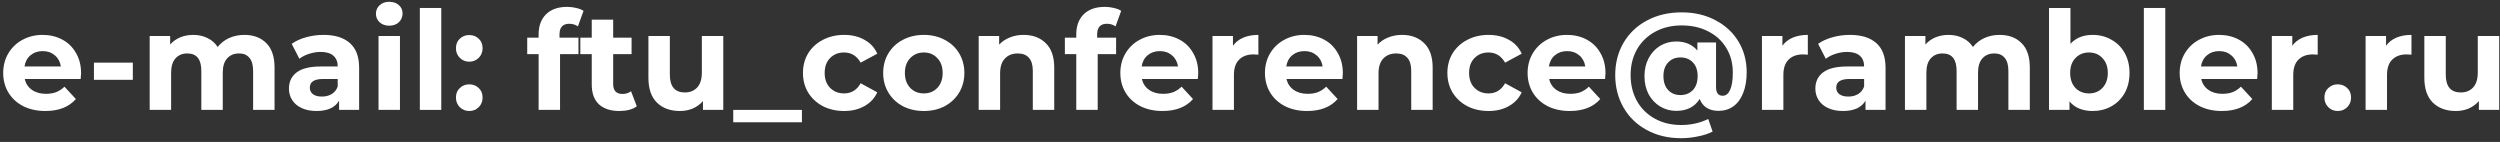 <?xml version="1.0" encoding="UTF-8"?> <svg xmlns="http://www.w3.org/2000/svg" width="546" height="31" viewBox="0 0 546 31" fill="none"><rect x="0" y="0" width="546" height="31" fill="#333333" stroke="none"/><path d="M17.709 15.991C17.709 16.051 17.679 16.471 17.619 17.251H5.409C5.629 18.251 6.149 19.041 6.969 19.621C7.789 20.201 8.809 20.491 10.029 20.491C10.869 20.491 11.609 20.371 12.249 20.131C12.909 19.871 13.519 19.471 14.079 18.931L16.569 21.631C15.049 23.371 12.829 24.241 9.909 24.241C8.089 24.241 6.479 23.891 5.079 23.191C3.679 22.471 2.599 21.481 1.839 20.221C1.079 18.961 0.699 17.531 0.699 15.931C0.699 14.351 1.069 12.931 1.809 11.671C2.569 10.391 3.599 9.401 4.899 8.701C6.219 7.981 7.689 7.621 9.309 7.621C10.889 7.621 12.319 7.961 13.599 8.641C14.879 9.321 15.879 10.301 16.599 11.581C17.339 12.841 17.709 14.311 17.709 15.991ZM9.339 11.161C8.279 11.161 7.389 11.461 6.669 12.061C5.949 12.661 5.509 13.481 5.349 14.521H13.299C13.139 13.501 12.699 12.691 11.979 12.091C11.259 11.471 10.379 11.161 9.339 11.161Z" fill="white"></path><path d="M20.518 13.681H29.008V17.431H20.518V13.681Z" fill="white"></path><path d="M53.36 7.621C55.38 7.621 56.98 8.221 58.16 9.421C59.36 10.601 59.96 12.381 59.96 14.761V24.001H55.28V15.481C55.28 14.201 55.01 13.251 54.47 12.631C53.95 11.991 53.2 11.671 52.22 11.671C51.12 11.671 50.25 12.031 49.61 12.751C48.97 13.451 48.65 14.501 48.65 15.901V24.001H43.97V15.481C43.97 12.941 42.95 11.671 40.91 11.671C39.83 11.671 38.97 12.031 38.33 12.751C37.69 13.451 37.37 14.501 37.37 15.901V24.001H32.69V7.861H37.16V9.721C37.76 9.041 38.49 8.521 39.35 8.161C40.23 7.801 41.19 7.621 42.23 7.621C43.37 7.621 44.4 7.851 45.32 8.311C46.24 8.751 46.98 9.401 47.54 10.261C48.2 9.421 49.03 8.771 50.03 8.311C51.05 7.851 52.16 7.621 53.36 7.621Z" fill="white"></path><path d="M70.665 7.621C73.165 7.621 75.085 8.221 76.425 9.421C77.765 10.601 78.435 12.391 78.435 14.791V24.001H74.055V21.991C73.175 23.491 71.535 24.241 69.135 24.241C67.895 24.241 66.815 24.031 65.895 23.611C64.995 23.191 64.305 22.611 63.825 21.871C63.345 21.131 63.105 20.291 63.105 19.351C63.105 17.851 63.665 16.671 64.785 15.811C65.925 14.951 67.675 14.521 70.035 14.521H73.755C73.755 13.501 73.445 12.721 72.825 12.181C72.205 11.621 71.275 11.341 70.035 11.341C69.175 11.341 68.325 11.481 67.485 11.761C66.665 12.021 65.965 12.381 65.385 12.841L63.705 9.571C64.585 8.951 65.635 8.471 66.855 8.131C68.095 7.791 69.365 7.621 70.665 7.621ZM70.305 21.091C71.105 21.091 71.815 20.911 72.435 20.551C73.055 20.171 73.495 19.621 73.755 18.901V17.251H70.545C68.625 17.251 67.665 17.881 67.665 19.141C67.665 19.741 67.895 20.221 68.355 20.581C68.835 20.921 69.485 21.091 70.305 21.091Z" fill="white"></path><path d="M82.671 7.861H87.351V24.001H82.671V7.861ZM85.011 5.611C84.151 5.611 83.451 5.361 82.911 4.861C82.371 4.361 82.101 3.741 82.101 3.001C82.101 2.261 82.371 1.641 82.911 1.141C83.451 0.641 84.151 0.391 85.011 0.391C85.871 0.391 86.571 0.631 87.111 1.111C87.651 1.591 87.921 2.191 87.921 2.911C87.921 3.691 87.651 4.341 87.111 4.861C86.571 5.361 85.871 5.611 85.011 5.611Z" fill="white"></path><path d="M91.694 1.741H96.374V24.001H91.694V1.741Z" fill="white"></path><path d="M102.488 13.471C101.668 13.471 100.978 13.191 100.418 12.631C99.858 12.071 99.578 11.371 99.578 10.531C99.578 9.671 99.858 8.981 100.418 8.461C100.978 7.921 101.668 7.651 102.488 7.651C103.308 7.651 103.998 7.921 104.558 8.461C105.118 8.981 105.398 9.671 105.398 10.531C105.398 11.371 105.118 12.071 104.558 12.631C103.998 13.191 103.308 13.471 102.488 13.471ZM102.488 24.241C101.668 24.241 100.978 23.961 100.418 23.401C99.858 22.841 99.578 22.141 99.578 21.301C99.578 20.441 99.858 19.751 100.418 19.231C100.978 18.691 101.668 18.421 102.488 18.421C103.308 18.421 103.998 18.691 104.558 19.231C105.118 19.751 105.398 20.441 105.398 21.301C105.398 22.141 105.118 22.841 104.558 23.401C103.998 23.961 103.308 24.241 102.488 24.241Z" fill="white"></path><path d="M122.195 8.221H126.335V11.821H122.315V24.001H117.635V11.821H115.145V8.221H117.635V7.501C117.635 5.661 118.175 4.201 119.255 3.121C120.355 2.041 121.895 1.501 123.875 1.501C124.575 1.501 125.235 1.581 125.855 1.741C126.495 1.881 127.025 2.091 127.445 2.371L126.215 5.761C125.675 5.381 125.045 5.191 124.325 5.191C122.905 5.191 122.195 5.971 122.195 7.531V8.221Z" fill="white"></path><path d="M139.077 23.221C138.617 23.561 138.047 23.821 137.367 24.001C136.707 24.161 136.007 24.241 135.267 24.241C133.347 24.241 131.857 23.751 130.797 22.771C129.757 21.791 129.237 20.351 129.237 18.451V11.821H126.747V8.221H129.237V4.291H133.917V8.221H137.937V11.821H133.917V18.391C133.917 19.071 134.087 19.601 134.427 19.981C134.787 20.341 135.287 20.521 135.927 20.521C136.667 20.521 137.297 20.321 137.817 19.921L139.077 23.221Z" fill="white"></path><path d="M157.964 7.861V24.001H153.524V22.081C152.904 22.781 152.164 23.321 151.304 23.701C150.444 24.061 149.514 24.241 148.514 24.241C146.394 24.241 144.714 23.631 143.474 22.411C142.234 21.191 141.614 19.381 141.614 16.981V7.861H146.294V16.291C146.294 18.891 147.384 20.191 149.564 20.191C150.684 20.191 151.584 19.831 152.264 19.111C152.944 18.371 153.284 17.281 153.284 15.841V7.861H157.964Z" fill="white"></path><path d="M160.14 24.001H175.14V26.701H160.14V24.001Z" fill="white"></path><path d="M184.367 24.241C182.647 24.241 181.097 23.891 179.717 23.191C178.357 22.471 177.287 21.481 176.507 20.221C175.747 18.961 175.367 17.531 175.367 15.931C175.367 14.331 175.747 12.901 176.507 11.641C177.287 10.381 178.357 9.401 179.717 8.701C181.097 7.981 182.647 7.621 184.367 7.621C186.067 7.621 187.547 7.981 188.807 8.701C190.087 9.401 191.017 10.411 191.597 11.731L187.967 13.681C187.127 12.201 185.917 11.461 184.337 11.461C183.117 11.461 182.107 11.861 181.307 12.661C180.507 13.461 180.107 14.551 180.107 15.931C180.107 17.311 180.507 18.401 181.307 19.201C182.107 20.001 183.117 20.401 184.337 20.401C185.937 20.401 187.147 19.661 187.967 18.181L191.597 20.161C191.017 21.441 190.087 22.441 188.807 23.161C187.547 23.881 186.067 24.241 184.367 24.241Z" fill="white"></path><path d="M201.767 24.241C200.067 24.241 198.537 23.891 197.177 23.191C195.837 22.471 194.787 21.481 194.027 20.221C193.267 18.961 192.887 17.531 192.887 15.931C192.887 14.331 193.267 12.901 194.027 11.641C194.787 10.381 195.837 9.401 197.177 8.701C198.537 7.981 200.067 7.621 201.767 7.621C203.467 7.621 204.987 7.981 206.327 8.701C207.667 9.401 208.717 10.381 209.477 11.641C210.237 12.901 210.617 14.331 210.617 15.931C210.617 17.531 210.237 18.961 209.477 20.221C208.717 21.481 207.667 22.471 206.327 23.191C204.987 23.891 203.467 24.241 201.767 24.241ZM201.767 20.401C202.967 20.401 203.947 20.001 204.707 19.201C205.487 18.381 205.877 17.291 205.877 15.931C205.877 14.571 205.487 13.491 204.707 12.691C203.947 11.871 202.967 11.461 201.767 11.461C200.567 11.461 199.577 11.871 198.797 12.691C198.017 13.491 197.627 14.571 197.627 15.931C197.627 17.291 198.017 18.381 198.797 19.201C199.577 20.001 200.567 20.401 201.767 20.401Z" fill="white"></path><path d="M223.555 7.621C225.555 7.621 227.165 8.221 228.385 9.421C229.625 10.621 230.245 12.401 230.245 14.761V24.001H225.565V15.481C225.565 14.201 225.285 13.251 224.725 12.631C224.165 11.991 223.355 11.671 222.295 11.671C221.115 11.671 220.175 12.041 219.475 12.781C218.775 13.501 218.425 14.581 218.425 16.021V24.001H213.745V7.861H218.215V9.751C218.835 9.071 219.605 8.551 220.525 8.191C221.445 7.811 222.455 7.621 223.555 7.621Z" fill="white"></path><path d="M239.617 8.221H243.757V11.821H239.737V24.001H235.057V11.821H232.567V8.221H235.057V7.501C235.057 5.661 235.597 4.201 236.677 3.121C237.777 2.041 239.317 1.501 241.297 1.501C241.997 1.501 242.657 1.581 243.277 1.741C243.917 1.881 244.447 2.091 244.867 2.371L243.637 5.761C243.097 5.381 242.467 5.191 241.747 5.191C240.327 5.191 239.617 5.971 239.617 7.531V8.221Z" fill="white"></path><path d="M261.694 15.991C261.694 16.051 261.664 16.471 261.604 17.251H249.394C249.614 18.251 250.134 19.041 250.954 19.621C251.774 20.201 252.794 20.491 254.014 20.491C254.854 20.491 255.594 20.371 256.234 20.131C256.894 19.871 257.504 19.471 258.064 18.931L260.554 21.631C259.034 23.371 256.814 24.241 253.894 24.241C252.074 24.241 250.464 23.891 249.064 23.191C247.664 22.471 246.584 21.481 245.824 20.221C245.064 18.961 244.684 17.531 244.684 15.931C244.684 14.351 245.054 12.931 245.794 11.671C246.554 10.391 247.584 9.401 248.884 8.701C250.204 7.981 251.674 7.621 253.294 7.621C254.874 7.621 256.304 7.961 257.584 8.641C258.864 9.321 259.864 10.301 260.584 11.581C261.324 12.841 261.694 14.311 261.694 15.991ZM253.324 11.161C252.264 11.161 251.374 11.461 250.654 12.061C249.934 12.661 249.494 13.481 249.334 14.521H257.284C257.124 13.501 256.684 12.691 255.964 12.091C255.244 11.471 254.364 11.161 253.324 11.161Z" fill="white"></path><path d="M269.279 9.991C269.839 9.211 270.589 8.621 271.529 8.221C272.489 7.821 273.589 7.621 274.829 7.621V11.941C274.309 11.901 273.959 11.881 273.779 11.881C272.439 11.881 271.389 12.261 270.629 13.021C269.869 13.761 269.489 14.881 269.489 16.381V24.001H264.809V7.861H269.279V9.991Z" fill="white"></path><path d="M293.276 15.991C293.276 16.051 293.246 16.471 293.186 17.251H280.976C281.196 18.251 281.716 19.041 282.536 19.621C283.356 20.201 284.376 20.491 285.596 20.491C286.436 20.491 287.176 20.371 287.816 20.131C288.476 19.871 289.086 19.471 289.646 18.931L292.136 21.631C290.616 23.371 288.396 24.241 285.476 24.241C283.656 24.241 282.046 23.891 280.646 23.191C279.246 22.471 278.166 21.481 277.406 20.221C276.646 18.961 276.266 17.531 276.266 15.931C276.266 14.351 276.636 12.931 277.376 11.671C278.136 10.391 279.166 9.401 280.466 8.701C281.786 7.981 283.256 7.621 284.876 7.621C286.456 7.621 287.886 7.961 289.166 8.641C290.446 9.321 291.446 10.301 292.166 11.581C292.906 12.841 293.276 14.311 293.276 15.991ZM284.906 11.161C283.846 11.161 282.956 11.461 282.236 12.061C281.516 12.661 281.076 13.481 280.916 14.521H288.866C288.706 13.501 288.266 12.691 287.546 12.091C286.826 11.471 285.946 11.161 284.906 11.161Z" fill="white"></path><path d="M306.201 7.621C308.201 7.621 309.811 8.221 311.031 9.421C312.271 10.621 312.891 12.401 312.891 14.761V24.001H308.211V15.481C308.211 14.201 307.931 13.251 307.371 12.631C306.811 11.991 306.001 11.671 304.941 11.671C303.761 11.671 302.821 12.041 302.121 12.781C301.421 13.501 301.071 14.581 301.071 16.021V24.001H296.391V7.861H300.861V9.751C301.481 9.071 302.251 8.551 303.171 8.191C304.091 7.811 305.101 7.621 306.201 7.621Z" fill="white"></path><path d="M325.109 24.241C323.389 24.241 321.839 23.891 320.459 23.191C319.099 22.471 318.029 21.481 317.249 20.221C316.489 18.961 316.109 17.531 316.109 15.931C316.109 14.331 316.489 12.901 317.249 11.641C318.029 10.381 319.099 9.401 320.459 8.701C321.839 7.981 323.389 7.621 325.109 7.621C326.809 7.621 328.289 7.981 329.549 8.701C330.829 9.401 331.759 10.411 332.339 11.731L328.709 13.681C327.869 12.201 326.659 11.461 325.079 11.461C323.859 11.461 322.849 11.861 322.049 12.661C321.249 13.461 320.849 14.551 320.849 15.931C320.849 17.311 321.249 18.401 322.049 19.201C322.849 20.001 323.859 20.401 325.079 20.401C326.679 20.401 327.889 19.661 328.709 18.181L332.339 20.161C331.759 21.441 330.829 22.441 329.549 23.161C328.289 23.881 326.809 24.241 325.109 24.241Z" fill="white"></path><path d="M350.639 15.991C350.639 16.051 350.609 16.471 350.549 17.251H338.339C338.559 18.251 339.079 19.041 339.899 19.621C340.719 20.201 341.739 20.491 342.959 20.491C343.799 20.491 344.539 20.371 345.179 20.131C345.839 19.871 346.449 19.471 347.009 18.931L349.499 21.631C347.979 23.371 345.759 24.241 342.839 24.241C341.019 24.241 339.409 23.891 338.009 23.191C336.609 22.471 335.529 21.481 334.769 20.221C334.009 18.961 333.629 17.531 333.629 15.931C333.629 14.351 333.999 12.931 334.739 11.671C335.499 10.391 336.529 9.401 337.829 8.701C339.149 7.981 340.619 7.621 342.239 7.621C343.819 7.621 345.249 7.961 346.529 8.641C347.809 9.321 348.809 10.301 349.529 11.581C350.269 12.841 350.639 14.311 350.639 15.991ZM342.269 11.161C341.209 11.161 340.319 11.461 339.599 12.061C338.879 12.661 338.439 13.481 338.279 14.521H346.229C346.069 13.501 345.629 12.691 344.909 12.091C344.189 11.471 343.309 11.161 342.269 11.161Z" fill="white"></path><path d="M367.285 2.701C370.045 2.701 372.495 3.271 374.635 4.411C376.795 5.531 378.475 7.081 379.675 9.061C380.875 11.041 381.475 13.281 381.475 15.781C381.475 17.541 381.215 19.061 380.695 20.341C380.195 21.601 379.485 22.561 378.565 23.221C377.645 23.881 376.565 24.211 375.325 24.211C374.305 24.211 373.445 23.991 372.745 23.551C372.045 23.111 371.535 22.461 371.215 21.601C370.135 23.341 368.425 24.211 366.085 24.211C364.805 24.211 363.635 23.891 362.575 23.251C361.515 22.611 360.675 21.721 360.055 20.581C359.455 19.421 359.155 18.101 359.155 16.621C359.155 15.161 359.455 13.861 360.055 12.721C360.675 11.561 361.505 10.661 362.545 10.021C363.605 9.381 364.785 9.061 366.085 9.061C368.065 9.061 369.605 9.721 370.705 11.041V9.271H374.785V18.991C374.785 20.271 375.265 20.911 376.225 20.911C376.925 20.911 377.465 20.491 377.845 19.651C378.245 18.811 378.445 17.541 378.445 15.841C378.445 13.821 377.975 12.041 377.035 10.501C376.115 8.941 374.805 7.731 373.105 6.871C371.425 5.991 369.485 5.551 367.285 5.551C365.085 5.551 363.135 6.021 361.435 6.961C359.755 7.881 358.445 9.161 357.505 10.801C356.585 12.441 356.125 14.301 356.125 16.381C356.125 18.501 356.585 20.391 357.505 22.051C358.425 23.691 359.715 24.971 361.375 25.891C363.055 26.831 364.985 27.301 367.165 27.301C369.325 27.301 371.295 26.861 373.075 25.981L374.035 28.741C373.135 29.201 372.065 29.551 370.825 29.791C369.605 30.051 368.385 30.181 367.165 30.181C364.325 30.181 361.815 29.581 359.635 28.381C357.455 27.201 355.765 25.561 354.565 23.461C353.365 21.361 352.765 19.001 352.765 16.381C352.765 13.781 353.365 11.441 354.565 9.361C355.785 7.281 357.495 5.651 359.695 4.471C361.895 3.291 364.425 2.701 367.285 2.701ZM367.015 20.761C368.115 20.761 369.015 20.401 369.715 19.681C370.415 18.941 370.765 17.921 370.765 16.621C370.765 15.341 370.415 14.341 369.715 13.621C369.015 12.901 368.115 12.541 367.015 12.541C365.895 12.541 364.995 12.911 364.315 13.651C363.635 14.371 363.295 15.361 363.295 16.621C363.295 17.901 363.635 18.911 364.315 19.651C364.995 20.391 365.895 20.761 367.015 20.761Z" fill="white"></path><path d="M389.279 9.991C389.839 9.211 390.589 8.621 391.529 8.221C392.489 7.821 393.589 7.621 394.829 7.621V11.941C394.309 11.901 393.959 11.881 393.779 11.881C392.439 11.881 391.389 12.261 390.629 13.021C389.869 13.761 389.489 14.881 389.489 16.381V24.001H384.809V7.861H389.279V9.991Z" fill="white"></path><path d="M404.034 7.621C406.534 7.621 408.454 8.221 409.794 9.421C411.134 10.601 411.804 12.391 411.804 14.791V24.001H407.424V21.991C406.544 23.491 404.904 24.241 402.504 24.241C401.264 24.241 400.184 24.031 399.264 23.611C398.364 23.191 397.674 22.611 397.194 21.871C396.714 21.131 396.474 20.291 396.474 19.351C396.474 17.851 397.034 16.671 398.154 15.811C399.294 14.951 401.044 14.521 403.404 14.521H407.124C407.124 13.501 406.814 12.721 406.194 12.181C405.574 11.621 404.644 11.341 403.404 11.341C402.544 11.341 401.694 11.481 400.854 11.761C400.034 12.021 399.334 12.381 398.754 12.841L397.074 9.571C397.954 8.951 399.004 8.471 400.224 8.131C401.464 7.791 402.734 7.621 404.034 7.621ZM403.674 21.091C404.474 21.091 405.184 20.911 405.804 20.551C406.424 20.171 406.864 19.621 407.124 18.901V17.251H403.914C401.994 17.251 401.034 17.881 401.034 19.141C401.034 19.741 401.264 20.221 401.724 20.581C402.204 20.921 402.854 21.091 403.674 21.091Z" fill="white"></path><path d="M436.71 7.621C438.73 7.621 440.33 8.221 441.51 9.421C442.71 10.601 443.31 12.381 443.31 14.761V24.001H438.63V15.481C438.63 14.201 438.36 13.251 437.82 12.631C437.3 11.991 436.55 11.671 435.57 11.671C434.47 11.671 433.6 12.031 432.96 12.751C432.32 13.451 432 14.501 432 15.901V24.001H427.32V15.481C427.32 12.941 426.3 11.671 424.26 11.671C423.18 11.671 422.32 12.031 421.68 12.751C421.04 13.451 420.72 14.501 420.72 15.901V24.001H416.04V7.861H420.51V9.721C421.11 9.041 421.84 8.521 422.7 8.161C423.58 7.801 424.54 7.621 425.58 7.621C426.72 7.621 427.75 7.851 428.67 8.311C429.59 8.751 430.33 9.401 430.89 10.261C431.55 9.421 432.38 8.771 433.38 8.311C434.4 7.851 435.51 7.621 436.71 7.621Z" fill="white"></path><path d="M457.045 7.621C458.545 7.621 459.905 7.971 461.125 8.671C462.365 9.351 463.335 10.321 464.035 11.581C464.735 12.821 465.085 14.271 465.085 15.931C465.085 17.591 464.735 19.051 464.035 20.311C463.335 21.551 462.365 22.521 461.125 23.221C459.905 23.901 458.545 24.241 457.045 24.241C454.825 24.241 453.135 23.541 451.975 22.141V24.001H447.505V1.741H452.185V9.571C453.365 8.271 454.985 7.621 457.045 7.621ZM456.235 20.401C457.435 20.401 458.415 20.001 459.175 19.201C459.955 18.381 460.345 17.291 460.345 15.931C460.345 14.571 459.955 13.491 459.175 12.691C458.415 11.871 457.435 11.461 456.235 11.461C455.035 11.461 454.045 11.871 453.265 12.691C452.505 13.491 452.125 14.571 452.125 15.931C452.125 17.291 452.505 18.381 453.265 19.201C454.045 20.001 455.035 20.401 456.235 20.401Z" fill="white"></path><path d="M468.218 1.741H472.898V24.001H468.218V1.741Z" fill="white"></path><path d="M493.051 15.991C493.051 16.051 493.021 16.471 492.961 17.251H480.751C480.971 18.251 481.491 19.041 482.311 19.621C483.131 20.201 484.151 20.491 485.371 20.491C486.211 20.491 486.951 20.371 487.591 20.131C488.251 19.871 488.861 19.471 489.421 18.931L491.911 21.631C490.391 23.371 488.171 24.241 485.251 24.241C483.431 24.241 481.821 23.891 480.421 23.191C479.021 22.471 477.941 21.481 477.181 20.221C476.421 18.961 476.041 17.531 476.041 15.931C476.041 14.351 476.411 12.931 477.151 11.671C477.911 10.391 478.941 9.401 480.241 8.701C481.561 7.981 483.031 7.621 484.651 7.621C486.231 7.621 487.661 7.961 488.941 8.641C490.221 9.321 491.221 10.301 491.941 11.581C492.681 12.841 493.051 14.311 493.051 15.991ZM484.681 11.161C483.621 11.161 482.731 11.461 482.011 12.061C481.291 12.661 480.851 13.481 480.691 14.521H488.641C488.481 13.501 488.041 12.691 487.321 12.091C486.601 11.471 485.721 11.161 484.681 11.161Z" fill="white"></path><path d="M500.637 9.991C501.197 9.211 501.947 8.621 502.887 8.221C503.847 7.821 504.947 7.621 506.187 7.621V11.941C505.667 11.901 505.317 11.881 505.137 11.881C503.797 11.881 502.747 12.261 501.987 13.021C501.227 13.761 500.847 14.881 500.847 16.381V24.001H496.167V7.861H500.637V9.991Z" fill="white"></path><path d="M510.564 24.241C509.744 24.241 509.054 23.961 508.494 23.401C507.934 22.841 507.654 22.141 507.654 21.301C507.654 20.441 507.934 19.751 508.494 19.231C509.054 18.691 509.744 18.421 510.564 18.421C511.384 18.421 512.074 18.691 512.634 19.231C513.194 19.751 513.474 20.441 513.474 21.301C513.474 22.141 513.194 22.841 512.634 23.401C512.074 23.961 511.384 24.241 510.564 24.241Z" fill="white"></path><path d="M521.115 9.991C521.675 9.211 522.425 8.621 523.365 8.221C524.325 7.821 525.425 7.621 526.665 7.621V11.941C526.145 11.901 525.795 11.881 525.615 11.881C524.275 11.881 523.225 12.261 522.465 13.021C521.705 13.761 521.325 14.881 521.325 16.381V24.001H516.645V7.861H521.115V9.991Z" fill="white"></path><path d="M545.825 7.861V24.001H541.385V22.081C540.765 22.781 540.025 23.321 539.165 23.701C538.305 24.061 537.375 24.241 536.375 24.241C534.255 24.241 532.575 23.631 531.335 22.411C530.095 21.191 529.475 19.381 529.475 16.981V7.861H534.155V16.291C534.155 18.891 535.245 20.191 537.425 20.191C538.545 20.191 539.445 19.831 540.125 19.111C540.805 18.371 541.145 17.281 541.145 15.841V7.861H545.825Z" fill="white"></path></svg> 